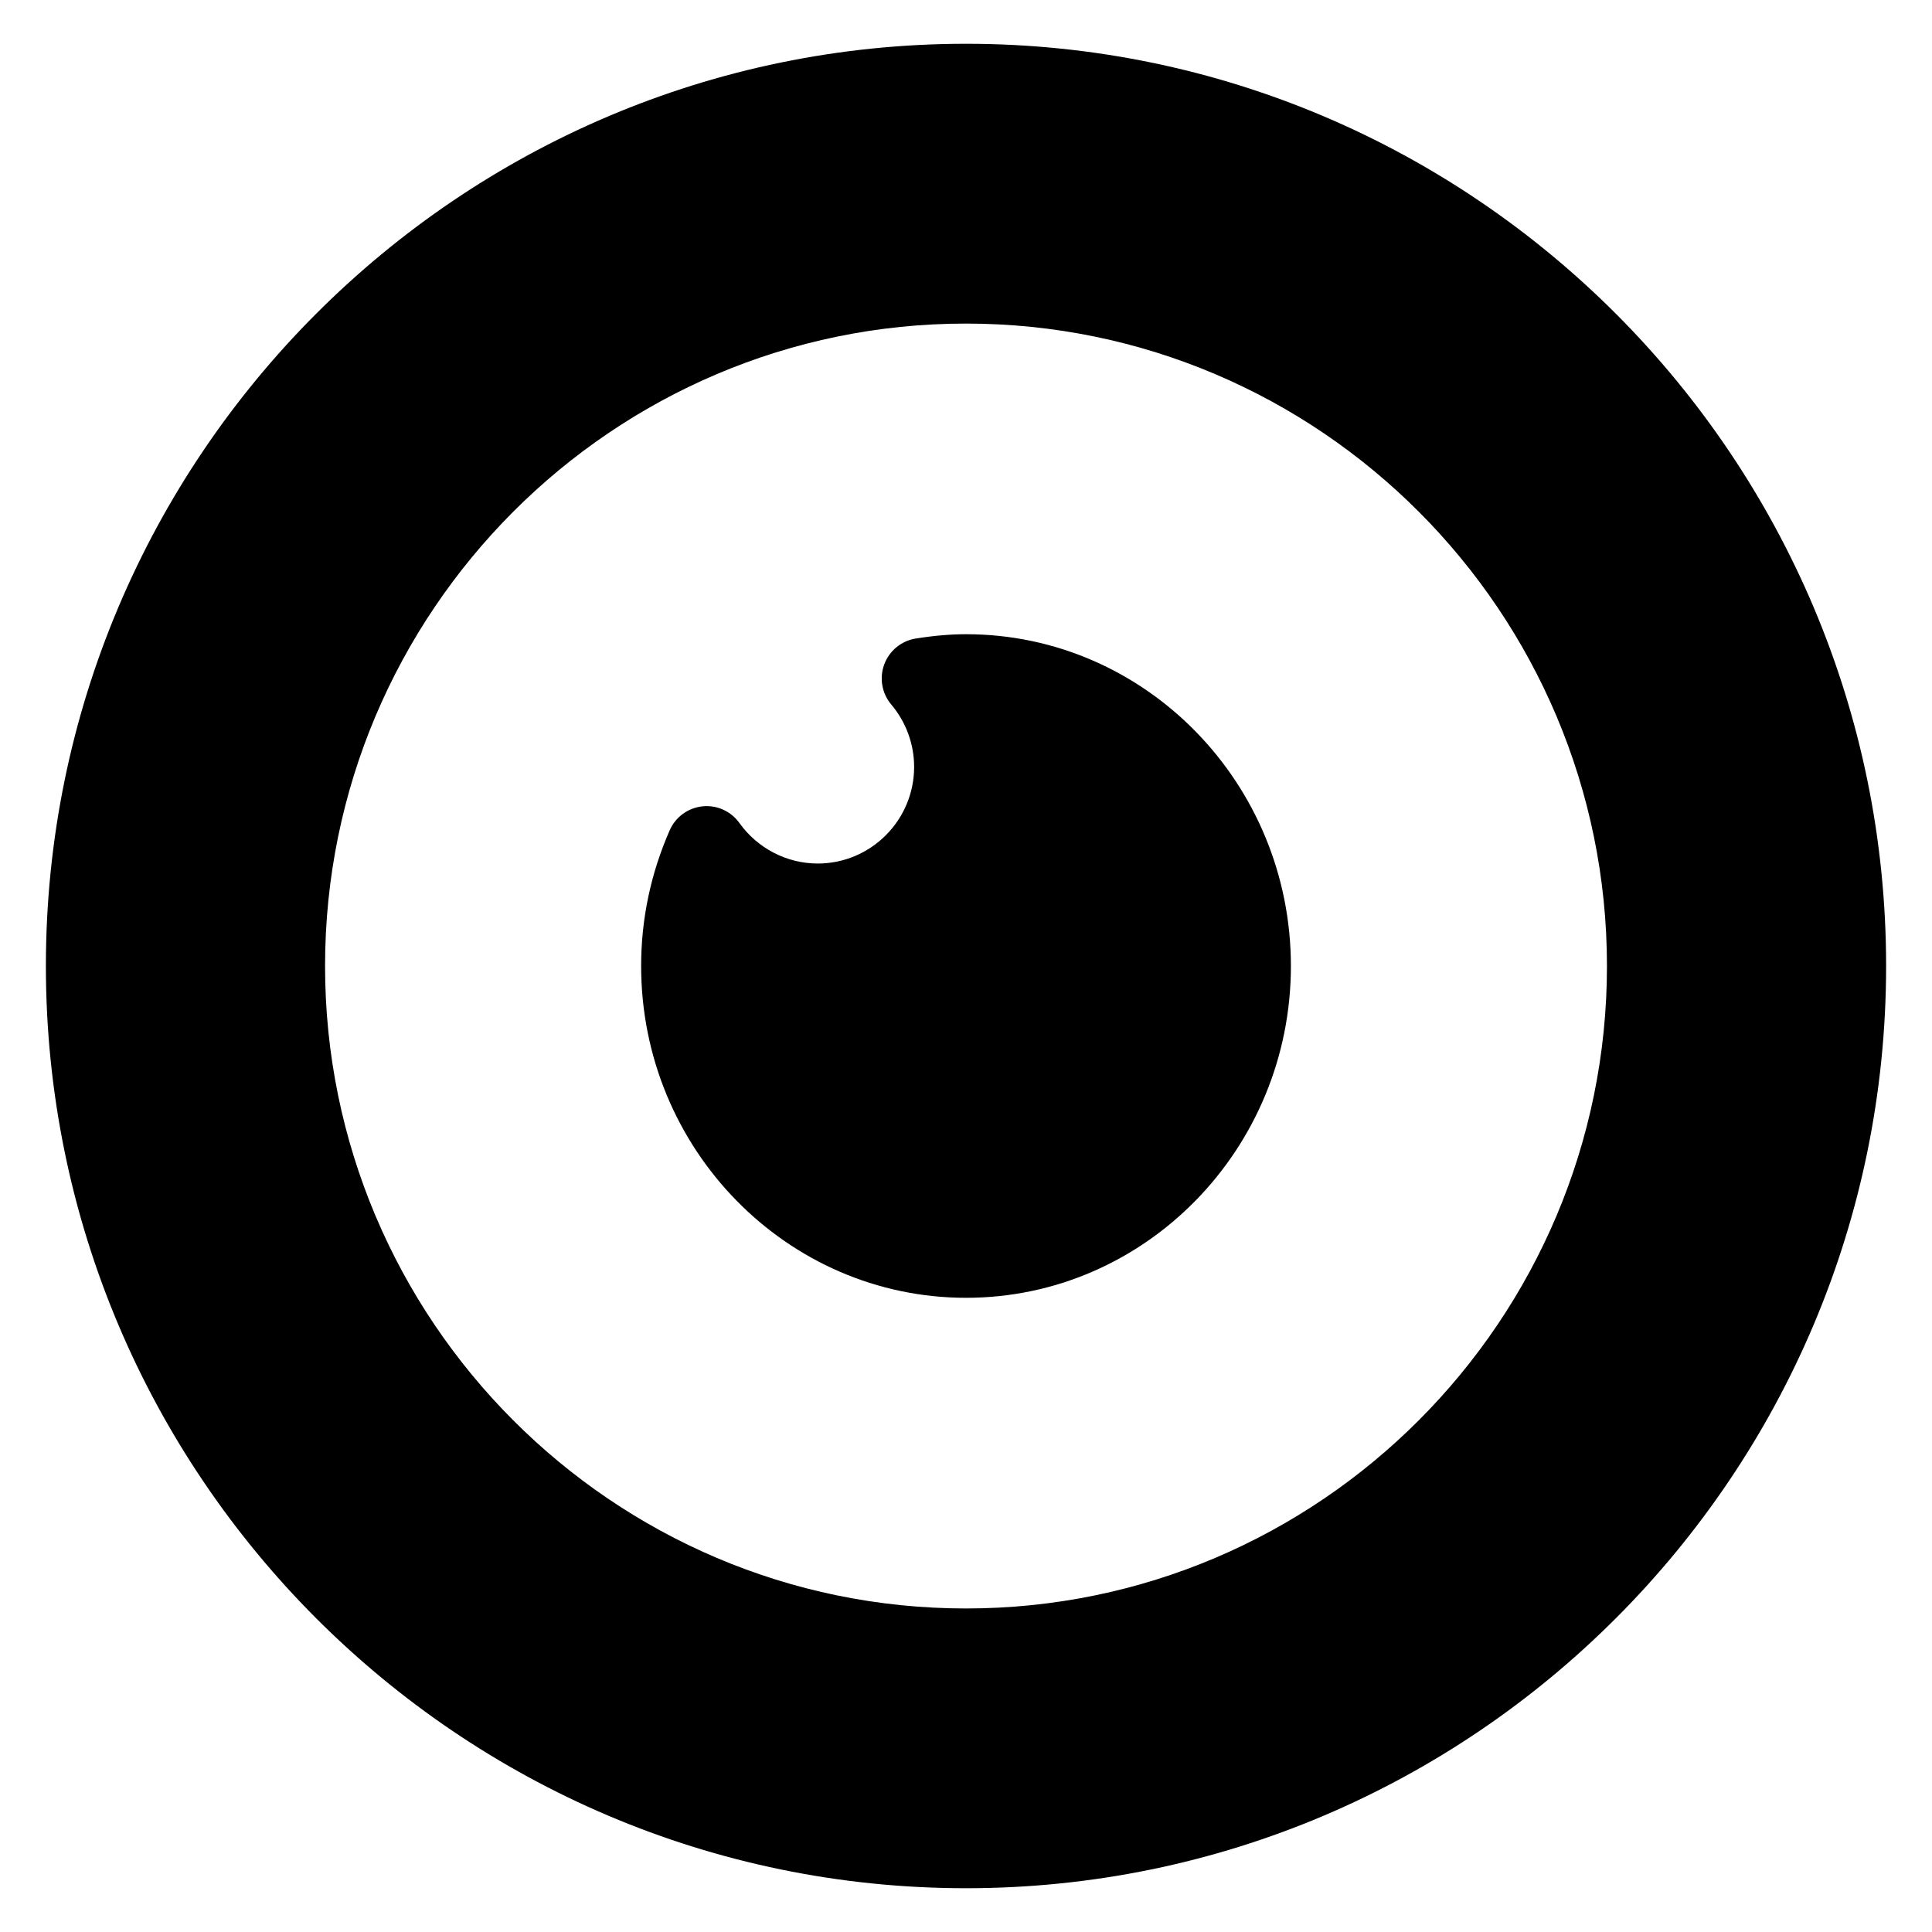<svg xmlns="http://www.w3.org/2000/svg" xmlns:xlink="http://www.w3.org/1999/xlink" version="1.1" x="0px" y="0px" viewBox="0 0 100 100" enable-background="new 0 0 100 100" xml:space="preserve"><g><path d="M50.002,2.266C23.741,2.266,2.375,23.679,2.375,50c0,26.322,21.365,47.734,47.627,47.734   c26.259,0,47.623-21.412,47.623-47.734C97.625,23.679,76.262,2.266,50.002,2.266z M50,83.254   c-18.292,0-33.175-14.918-33.175-33.253c0-18.336,14.883-33.253,33.175-33.253c18.293,0,33.176,14.917,33.176,33.253   C83.176,68.336,68.293,83.254,50,83.254z"></path><path d="M50.004,32.827c-0.807,0-1.659,0.073-2.606,0.224c-0.743,0.118-1.367,0.63-1.629,1.337   c-0.263,0.708-0.123,1.503,0.363,2.079c0.763,0.903,1.183,2.049,1.183,3.228c0,2.758-2.238,5.001-4.989,5.001   c-1.6,0-3.115-0.784-4.055-2.098c-0.394-0.552-1.027-0.874-1.695-0.874c-0.072,0-0.144,0.004-0.214,0.012   c-0.746,0.077-1.393,0.548-1.696,1.234c-0.982,2.235-1.481,4.6-1.481,7.029c0,9.47,7.545,17.175,16.82,17.175   c9.269,0,16.812-7.705,16.812-17.175C66.816,40.53,59.273,32.827,50.004,32.827z"></path></g></svg>